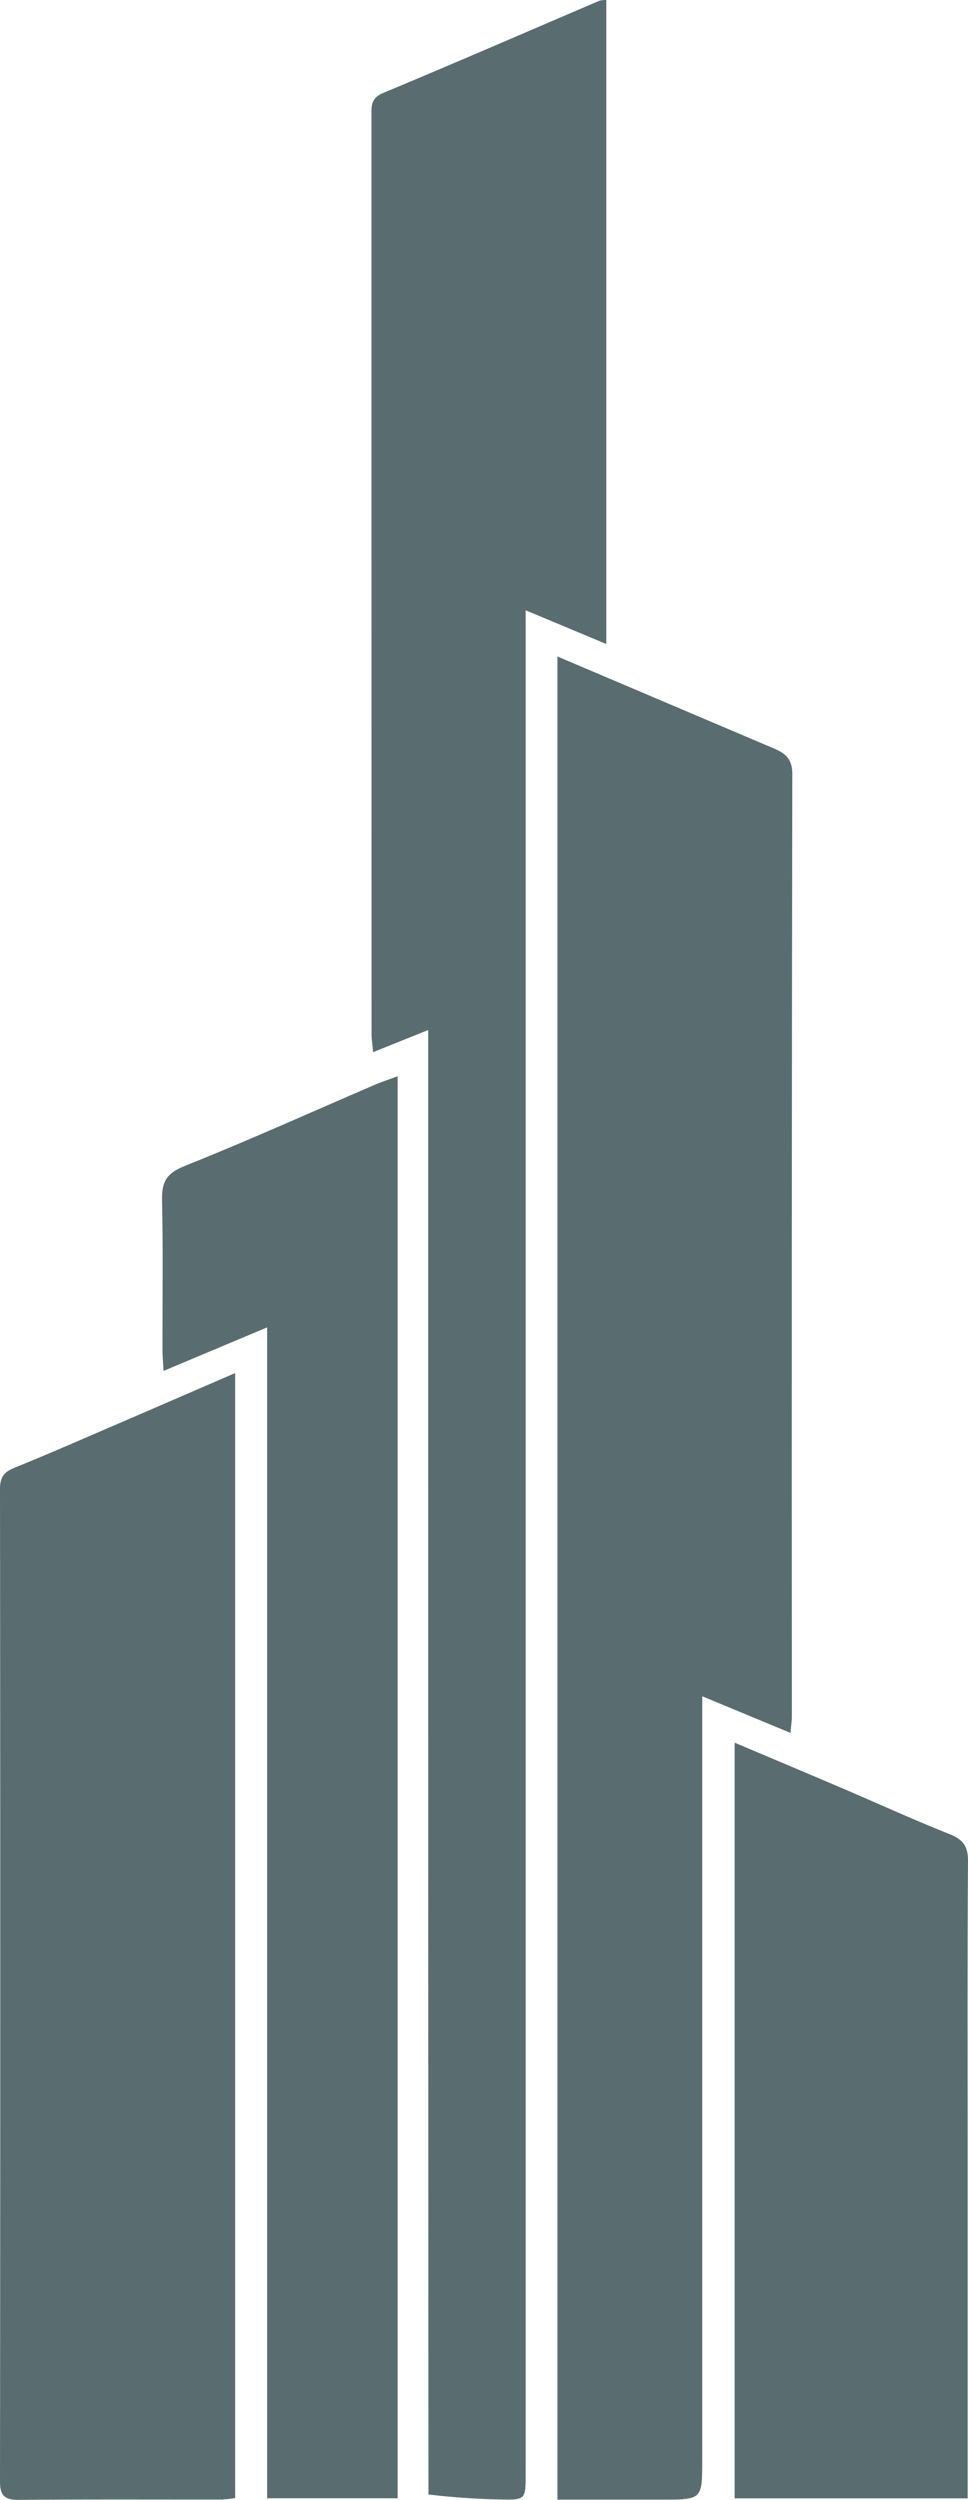 <svg xmlns="http://www.w3.org/2000/svg" width="246.447" height="636.098" viewBox="0 0 246.447 636.098">
  <g id="Group_5" data-name="Group 5" transform="translate(-2698.073 -610.926)">
    <g id="Group_1" data-name="Group 1">
      <path id="Path_29" data-name="Path 29" d="M257.989,708.957h-22V239.971c8.037,3.412,15.93,6.761,23.821,10.113q15.609,6.633,31.22,13.259c2.911,1.229,4.765,2.623,4.758,6.485q-.2,119.949-.114,239.9c0,1.1-.177,2.206-.341,4.139l-22.474-9.322V698.822c0,10.137,0,10.137-10.379,10.137Z" transform="translate(2604 538)" fill="#596d70"/>
      <path id="Path_30" data-name="Path 30" d="M203.15,707.648c-.057-124.273-.057-248.073-.057-372.637l-14.033,5.638c-.161-1.869-.387-3.26-.387-4.652q-.028-116.724-.024-233.448c0-2.484-.258-4.622,2.961-5.962,18.43-7.672,36.737-15.636,55.094-23.481a6.978,6.978,0,0,1,1.728-.178V236.793L227.9,228.212V702.435c0,6.515,0,6.625-6.507,6.487a181.3,181.3,0,0,1-18.243-1.274Z" transform="translate(2604 538)" fill="#596d70"/>
      <path id="Path_31" data-name="Path 31" d="M124.826,434.9c9.767-4.222,19.181-8.3,29.116-12.594V708.567a32.575,32.575,0,0,1-3.43.365c-17.166.024-34.333-.072-51.5.091-3.617.034-4.943-.883-4.939-4.723q.142-126.244,0-252.488c0-3.042,1.028-4.344,3.743-5.44C106.769,442.76,115.6,438.846,124.826,434.9Z" transform="translate(2604 538)" fill="#596d70"/>
      <path id="Path_32" data-name="Path 32" d="M195.307,493V708.622H162.082V410.681l-26.373,11.075c-.115-2.216-.266-3.816-.269-5.416-.021-12.66.17-25.323-.113-37.977-.1-4.557,1.018-6.845,5.65-8.7,16.365-6.541,32.442-13.8,48.638-20.767,1.651-.709,3.373-1.254,5.692-2.107Z" transform="translate(2604 538)" fill="#596d70"/>
      <path id="Path_33" data-name="Path 33" d="M340.423,620v88.641H281.107V516.353c9.409,3.98,18.556,7.819,27.679,11.716,9.027,3.857,17.958,7.949,27.078,11.57,3.462,1.374,4.684,3.118,4.656,6.9C340.336,570.857,340.424,595.179,340.423,620Z" transform="translate(2604 538)" fill="#596d70"/>
    </g>
  </g>
</svg>
